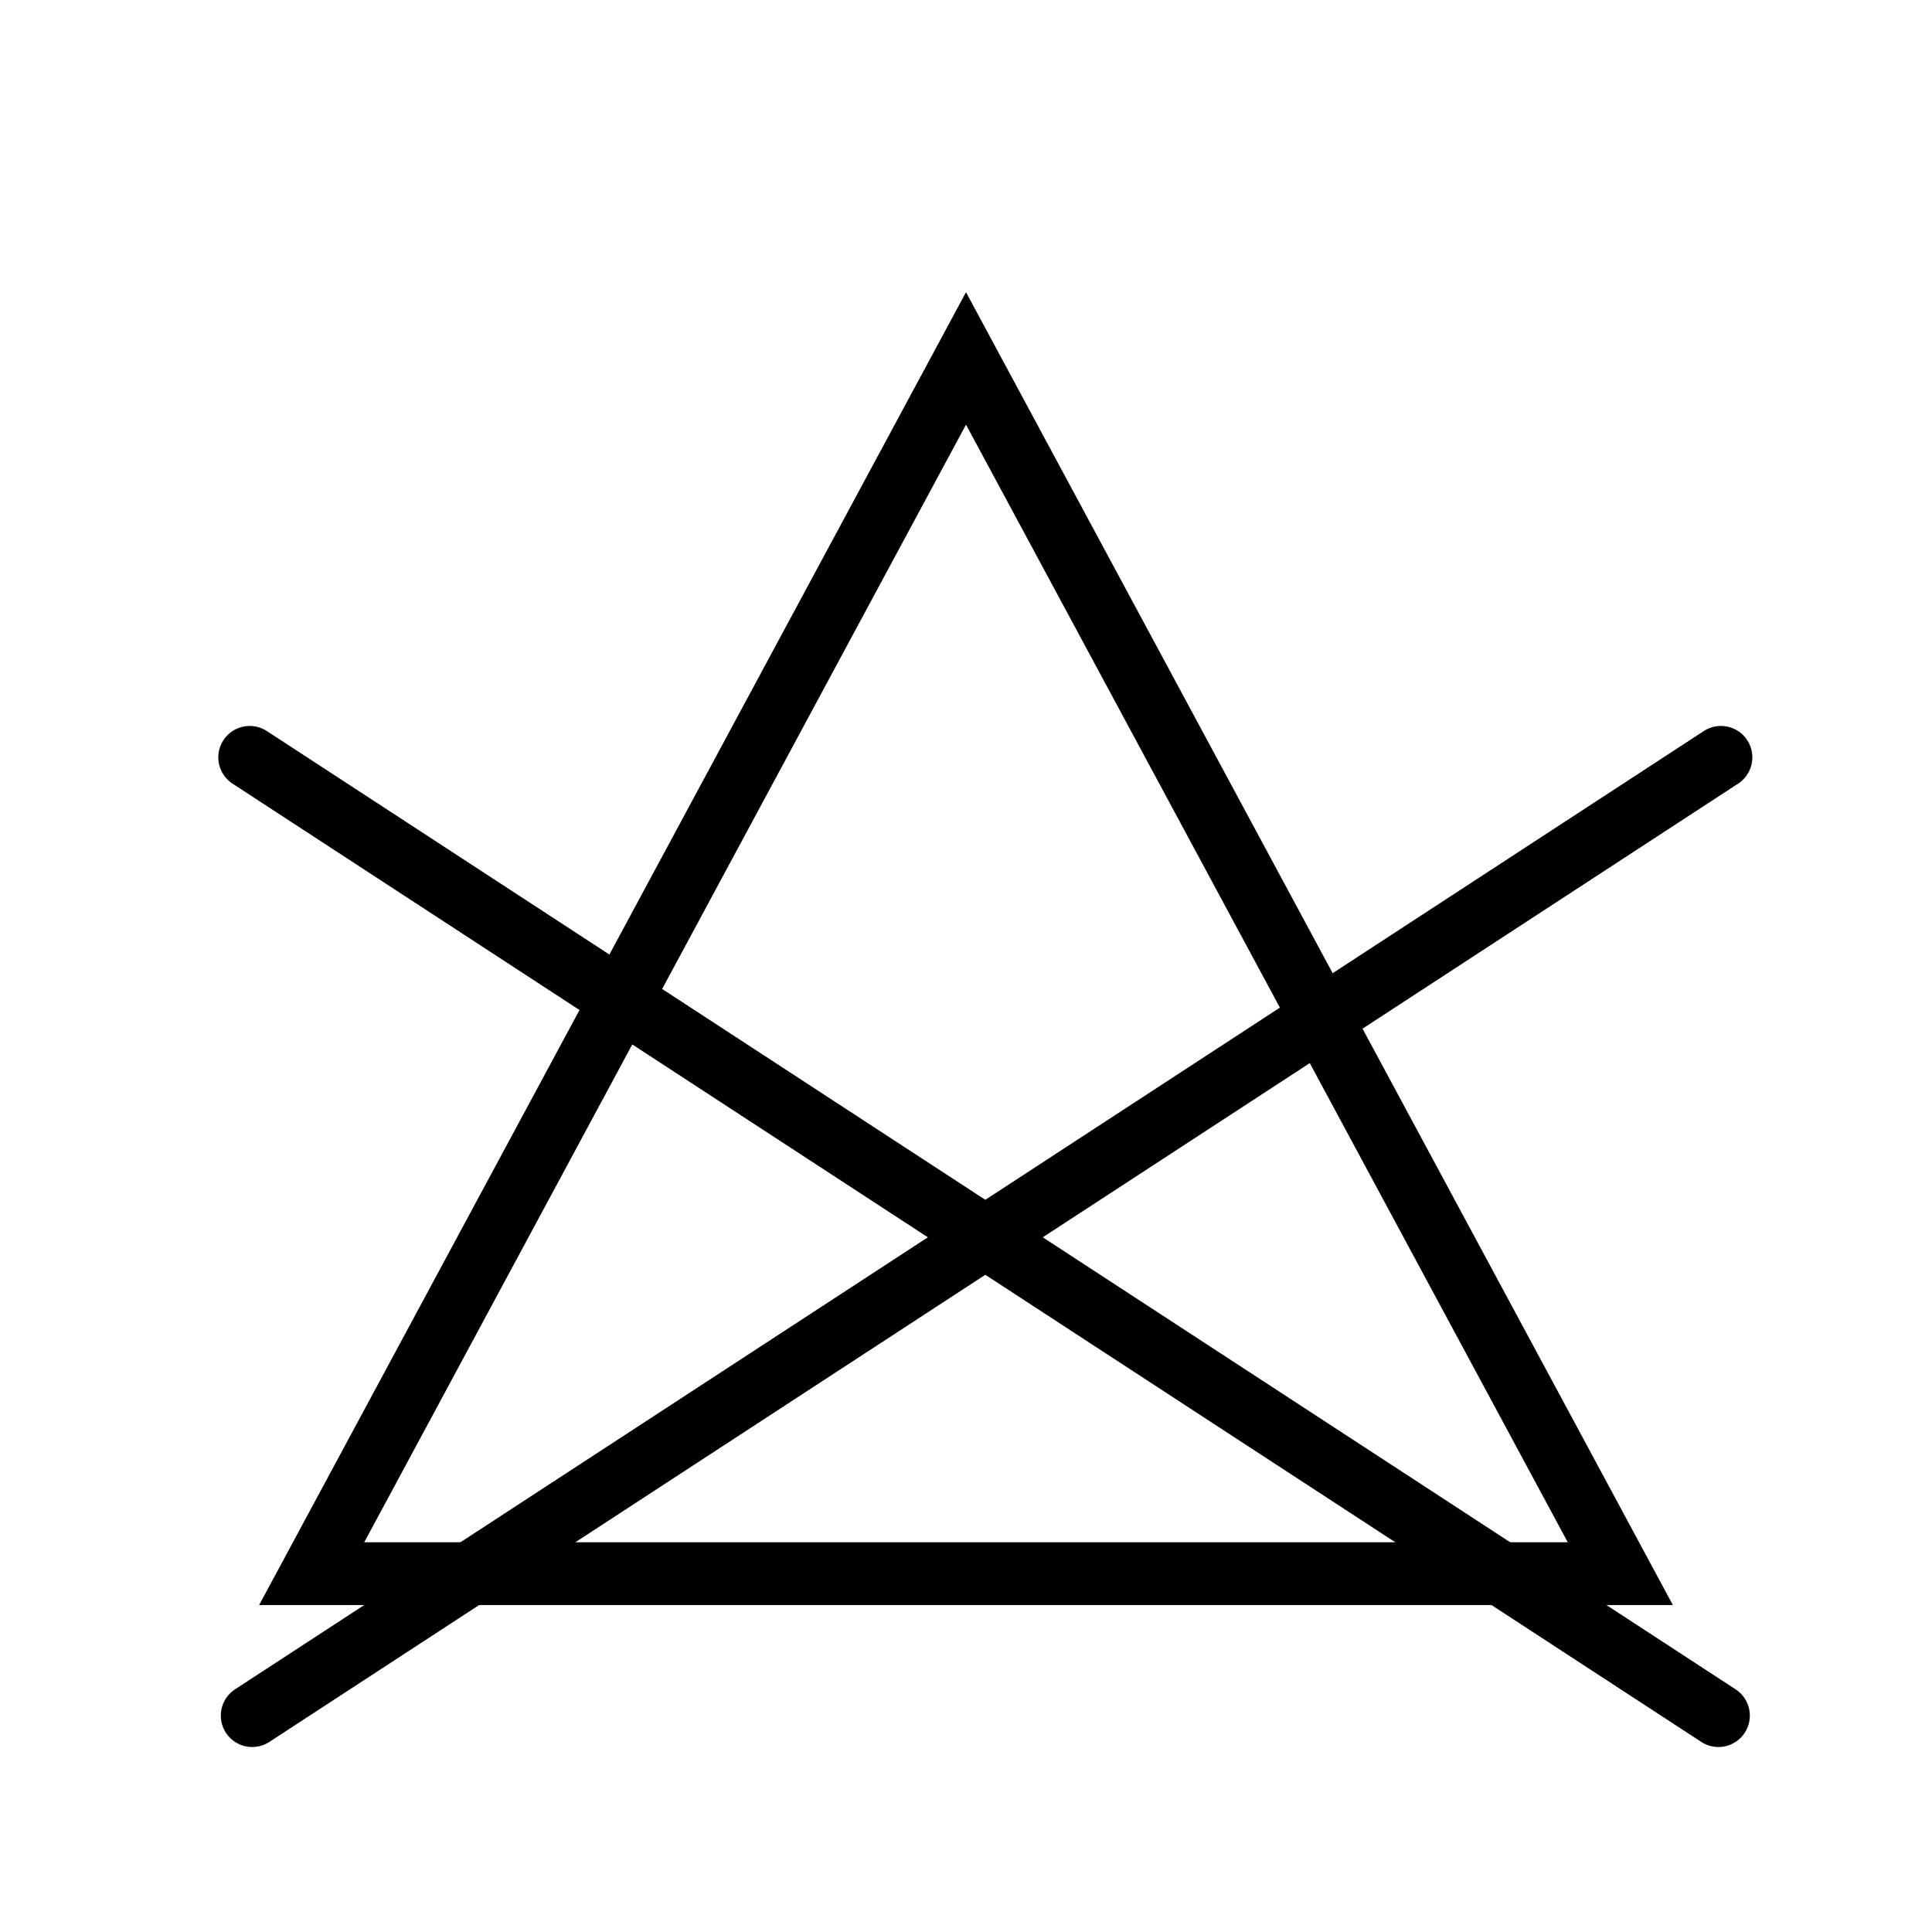 <svg width="100" height="100" viewBox="0 0 100 100" xmlns="http://www.w3.org/2000/svg">
    <path fill="none" stroke="#000" stroke-width="3.25" d="M50,18.552l-33.867,62.9H83.867Z" />
    <path fill="none" stroke="#000" stroke-linecap="round" stroke-width="3.25" d="M12.924,39.2,88.946,88.8" />
    <path fill="none" stroke="#000" stroke-linecap="round" stroke-width="3.25" d="M89.076,39.2,13.054,88.8" />
</svg>
